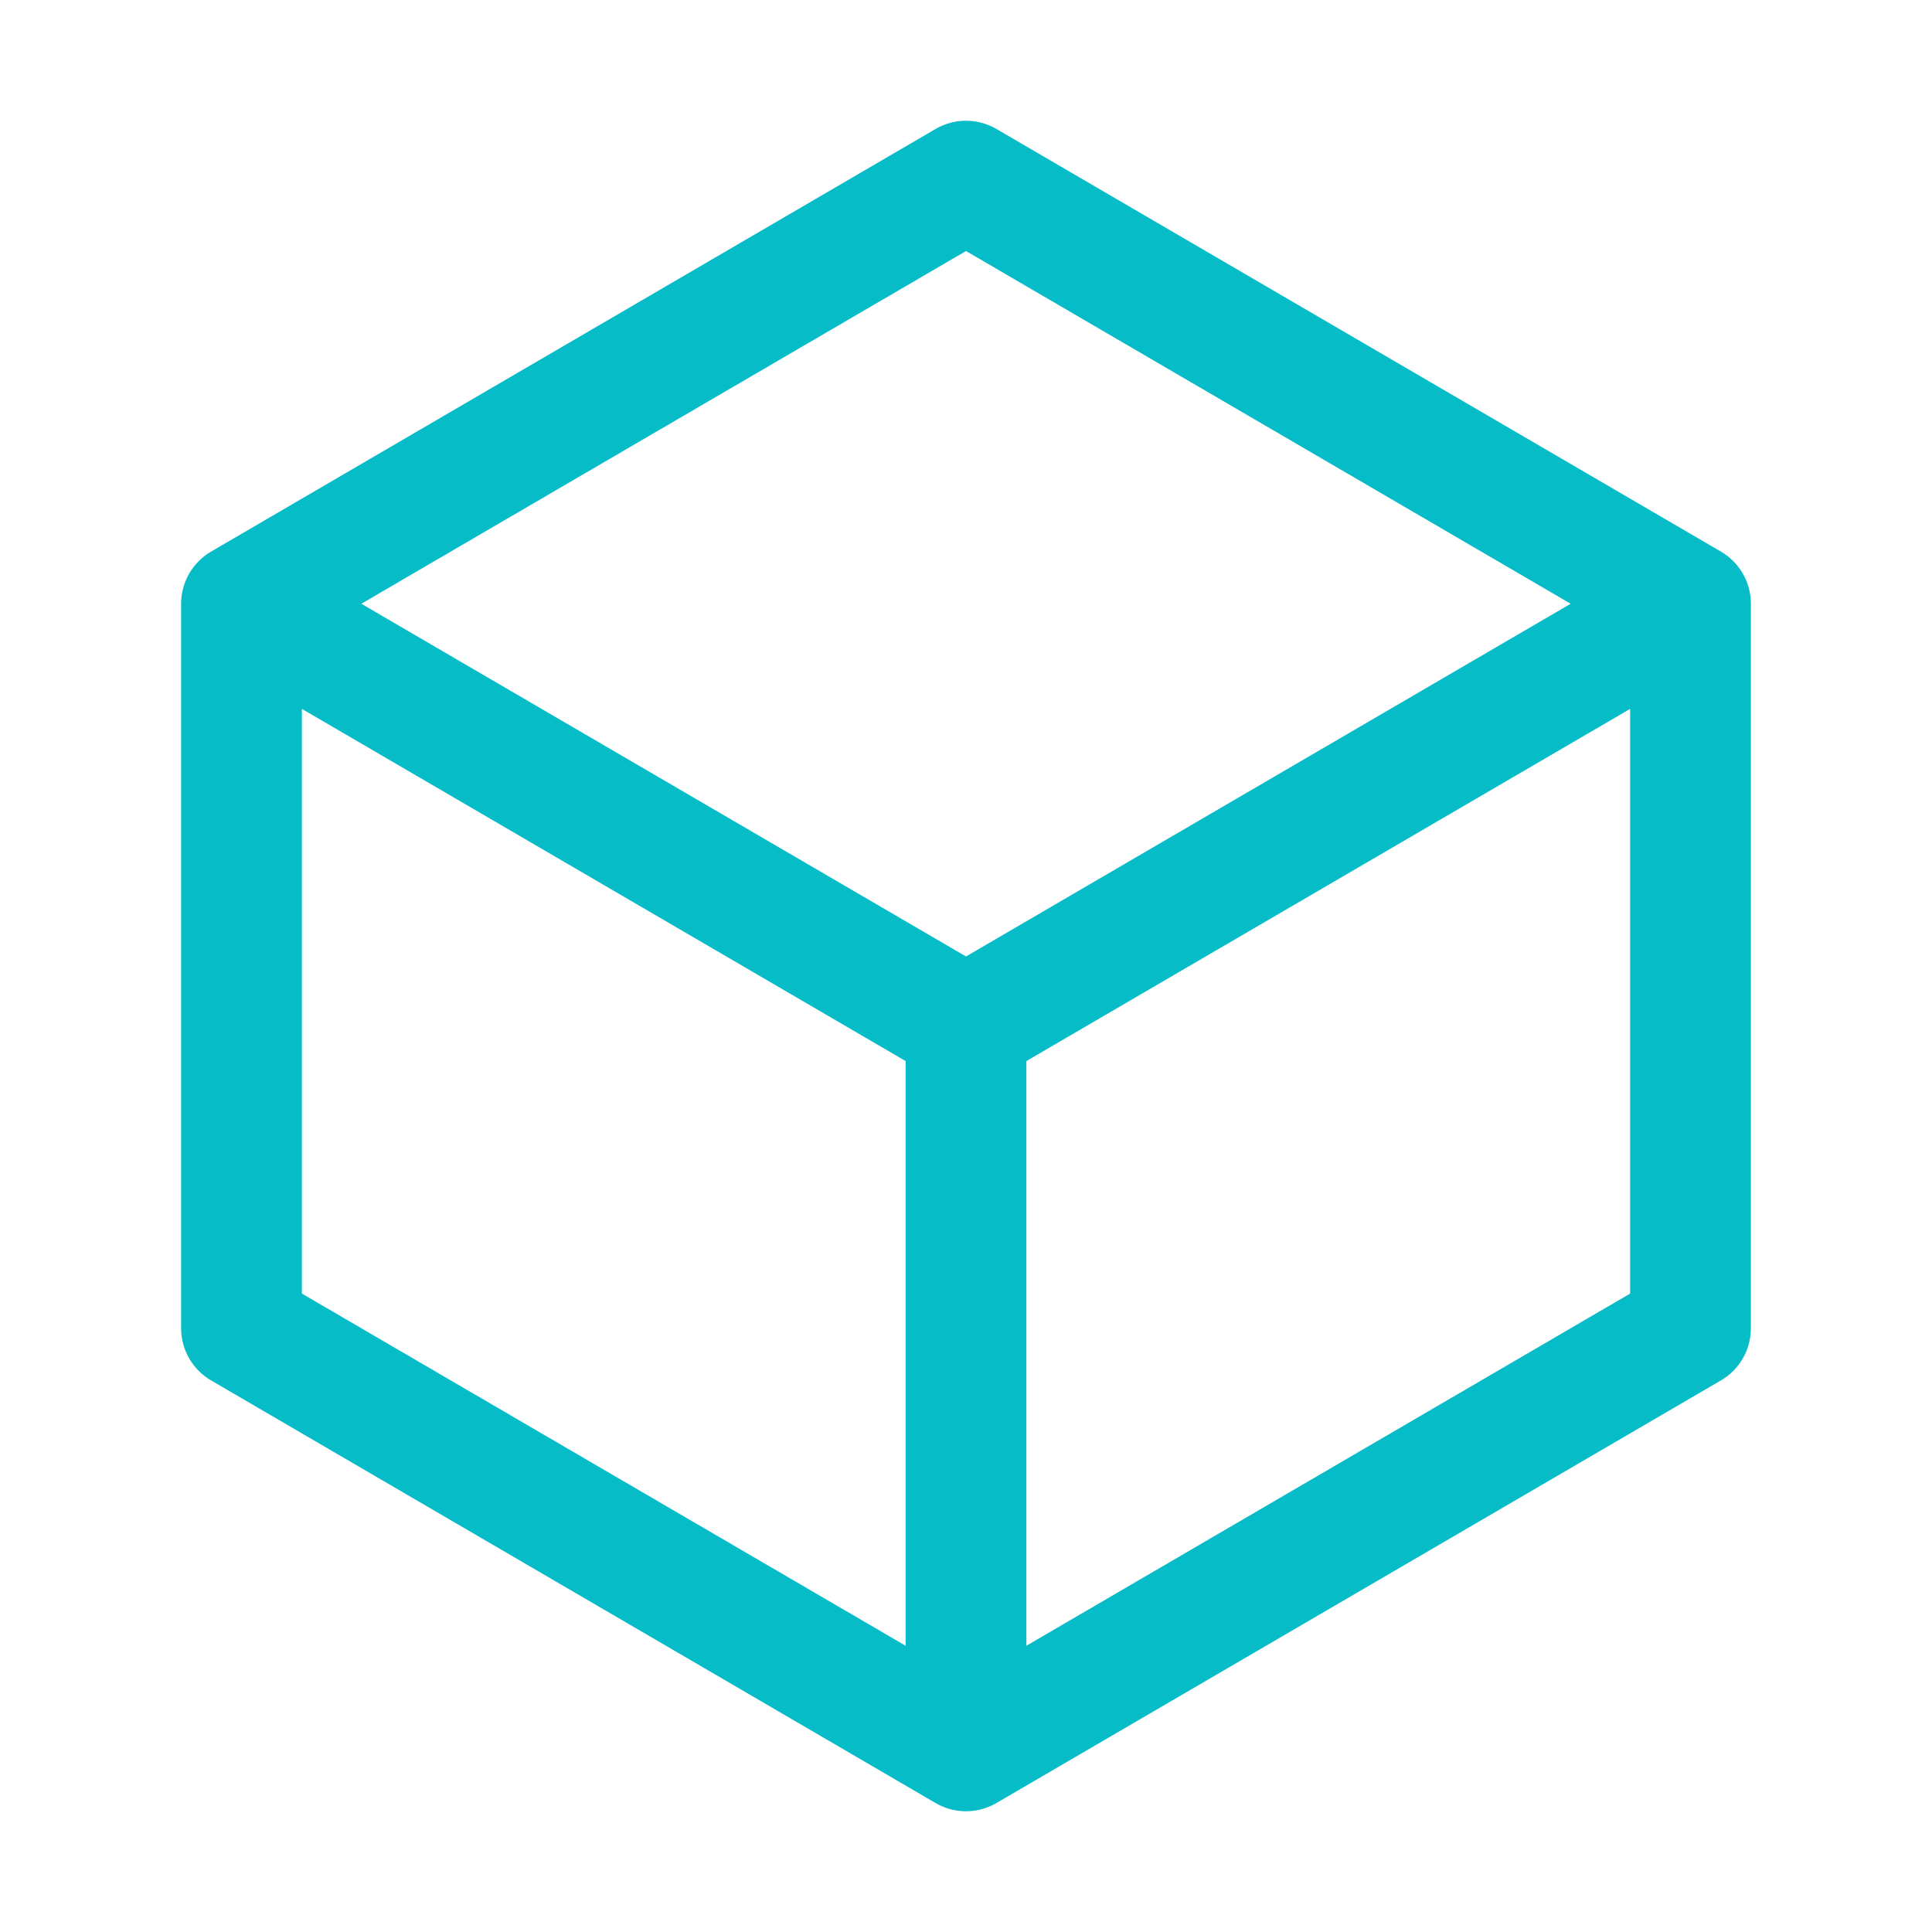 <svg xmlns="http://www.w3.org/2000/svg" fill="none" viewBox="0 0 24 24" stroke-width="1.5" stroke="#05bcc7" class="size-6">
    <path stroke-linecap="round" stroke-linejoin="round" d="m21 7.5-9-5.25L3 7.5m18 0-9 5.25m9-5.25v9l-9 5.25M3 7.5l9 5.25M3 7.5v9l9 5.25m0-9v9" />
</svg>
